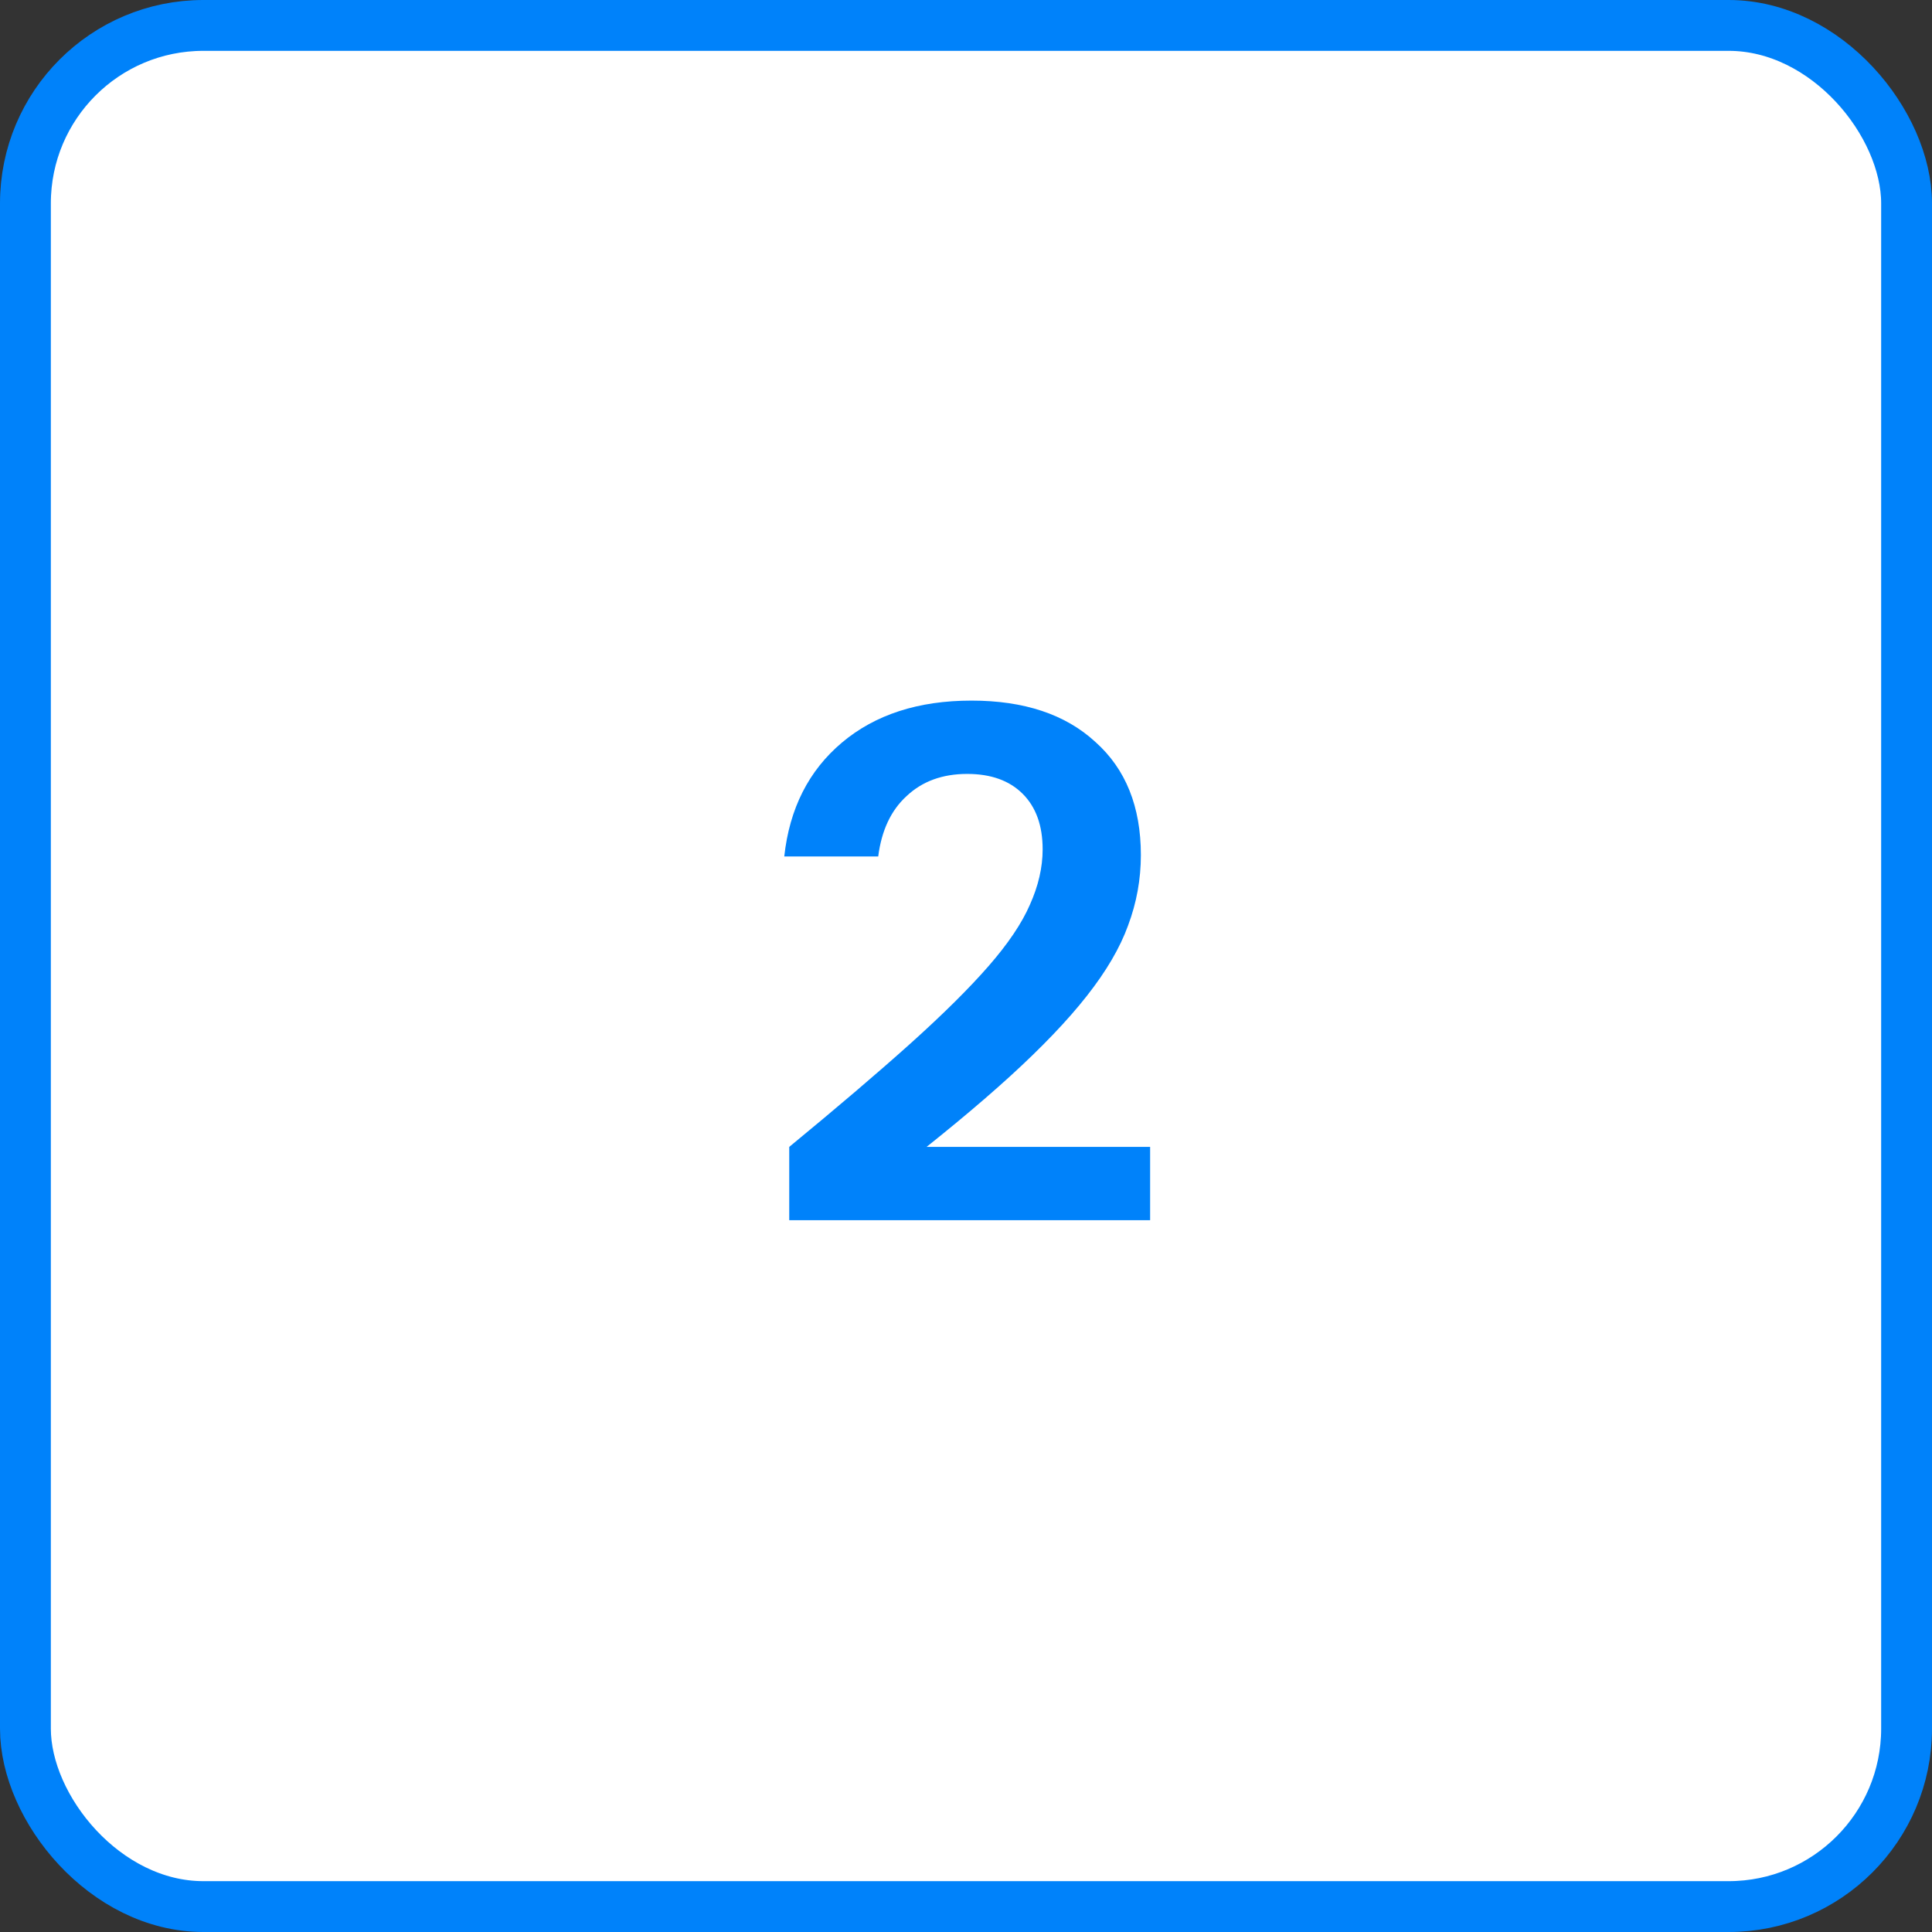 <svg width="76" height="76" viewBox="0 0 76 76" fill="none" xmlns="http://www.w3.org/2000/svg">
<rect x="0" y="0" width="76" height="76" fill="#333333" stroke="none"/>
<rect x="1" y="1" width="74" height="74" rx="7" fill="white" stroke="#0082FA" stroke-width="2"/>
<path d="M31.047 48V45.116C32.951 43.548 34.538 42.195 35.807 41.056C37.095 39.899 38.122 38.881 38.887 38.004C39.652 37.127 40.194 36.324 40.511 35.596C40.847 34.849 41.015 34.121 41.015 33.412C41.015 32.479 40.754 31.751 40.231 31.228C39.708 30.705 38.98 30.444 38.047 30.444C37.076 30.444 36.283 30.733 35.667 31.312C35.051 31.872 34.678 32.665 34.547 33.692H30.851C31.056 31.807 31.812 30.313 33.119 29.212C34.426 28.111 36.124 27.56 38.215 27.56C40.287 27.56 41.911 28.101 43.087 29.184C44.282 30.248 44.879 31.732 44.879 33.636C44.879 34.588 44.711 35.512 44.375 36.408C44.058 37.285 43.516 38.209 42.751 39.18C42.004 40.132 40.996 41.187 39.727 42.344C38.476 43.483 36.908 44.78 35.023 46.236L34.155 45.116H45.243V48H31.047Z" fill="#0082FA"/>
</svg>
